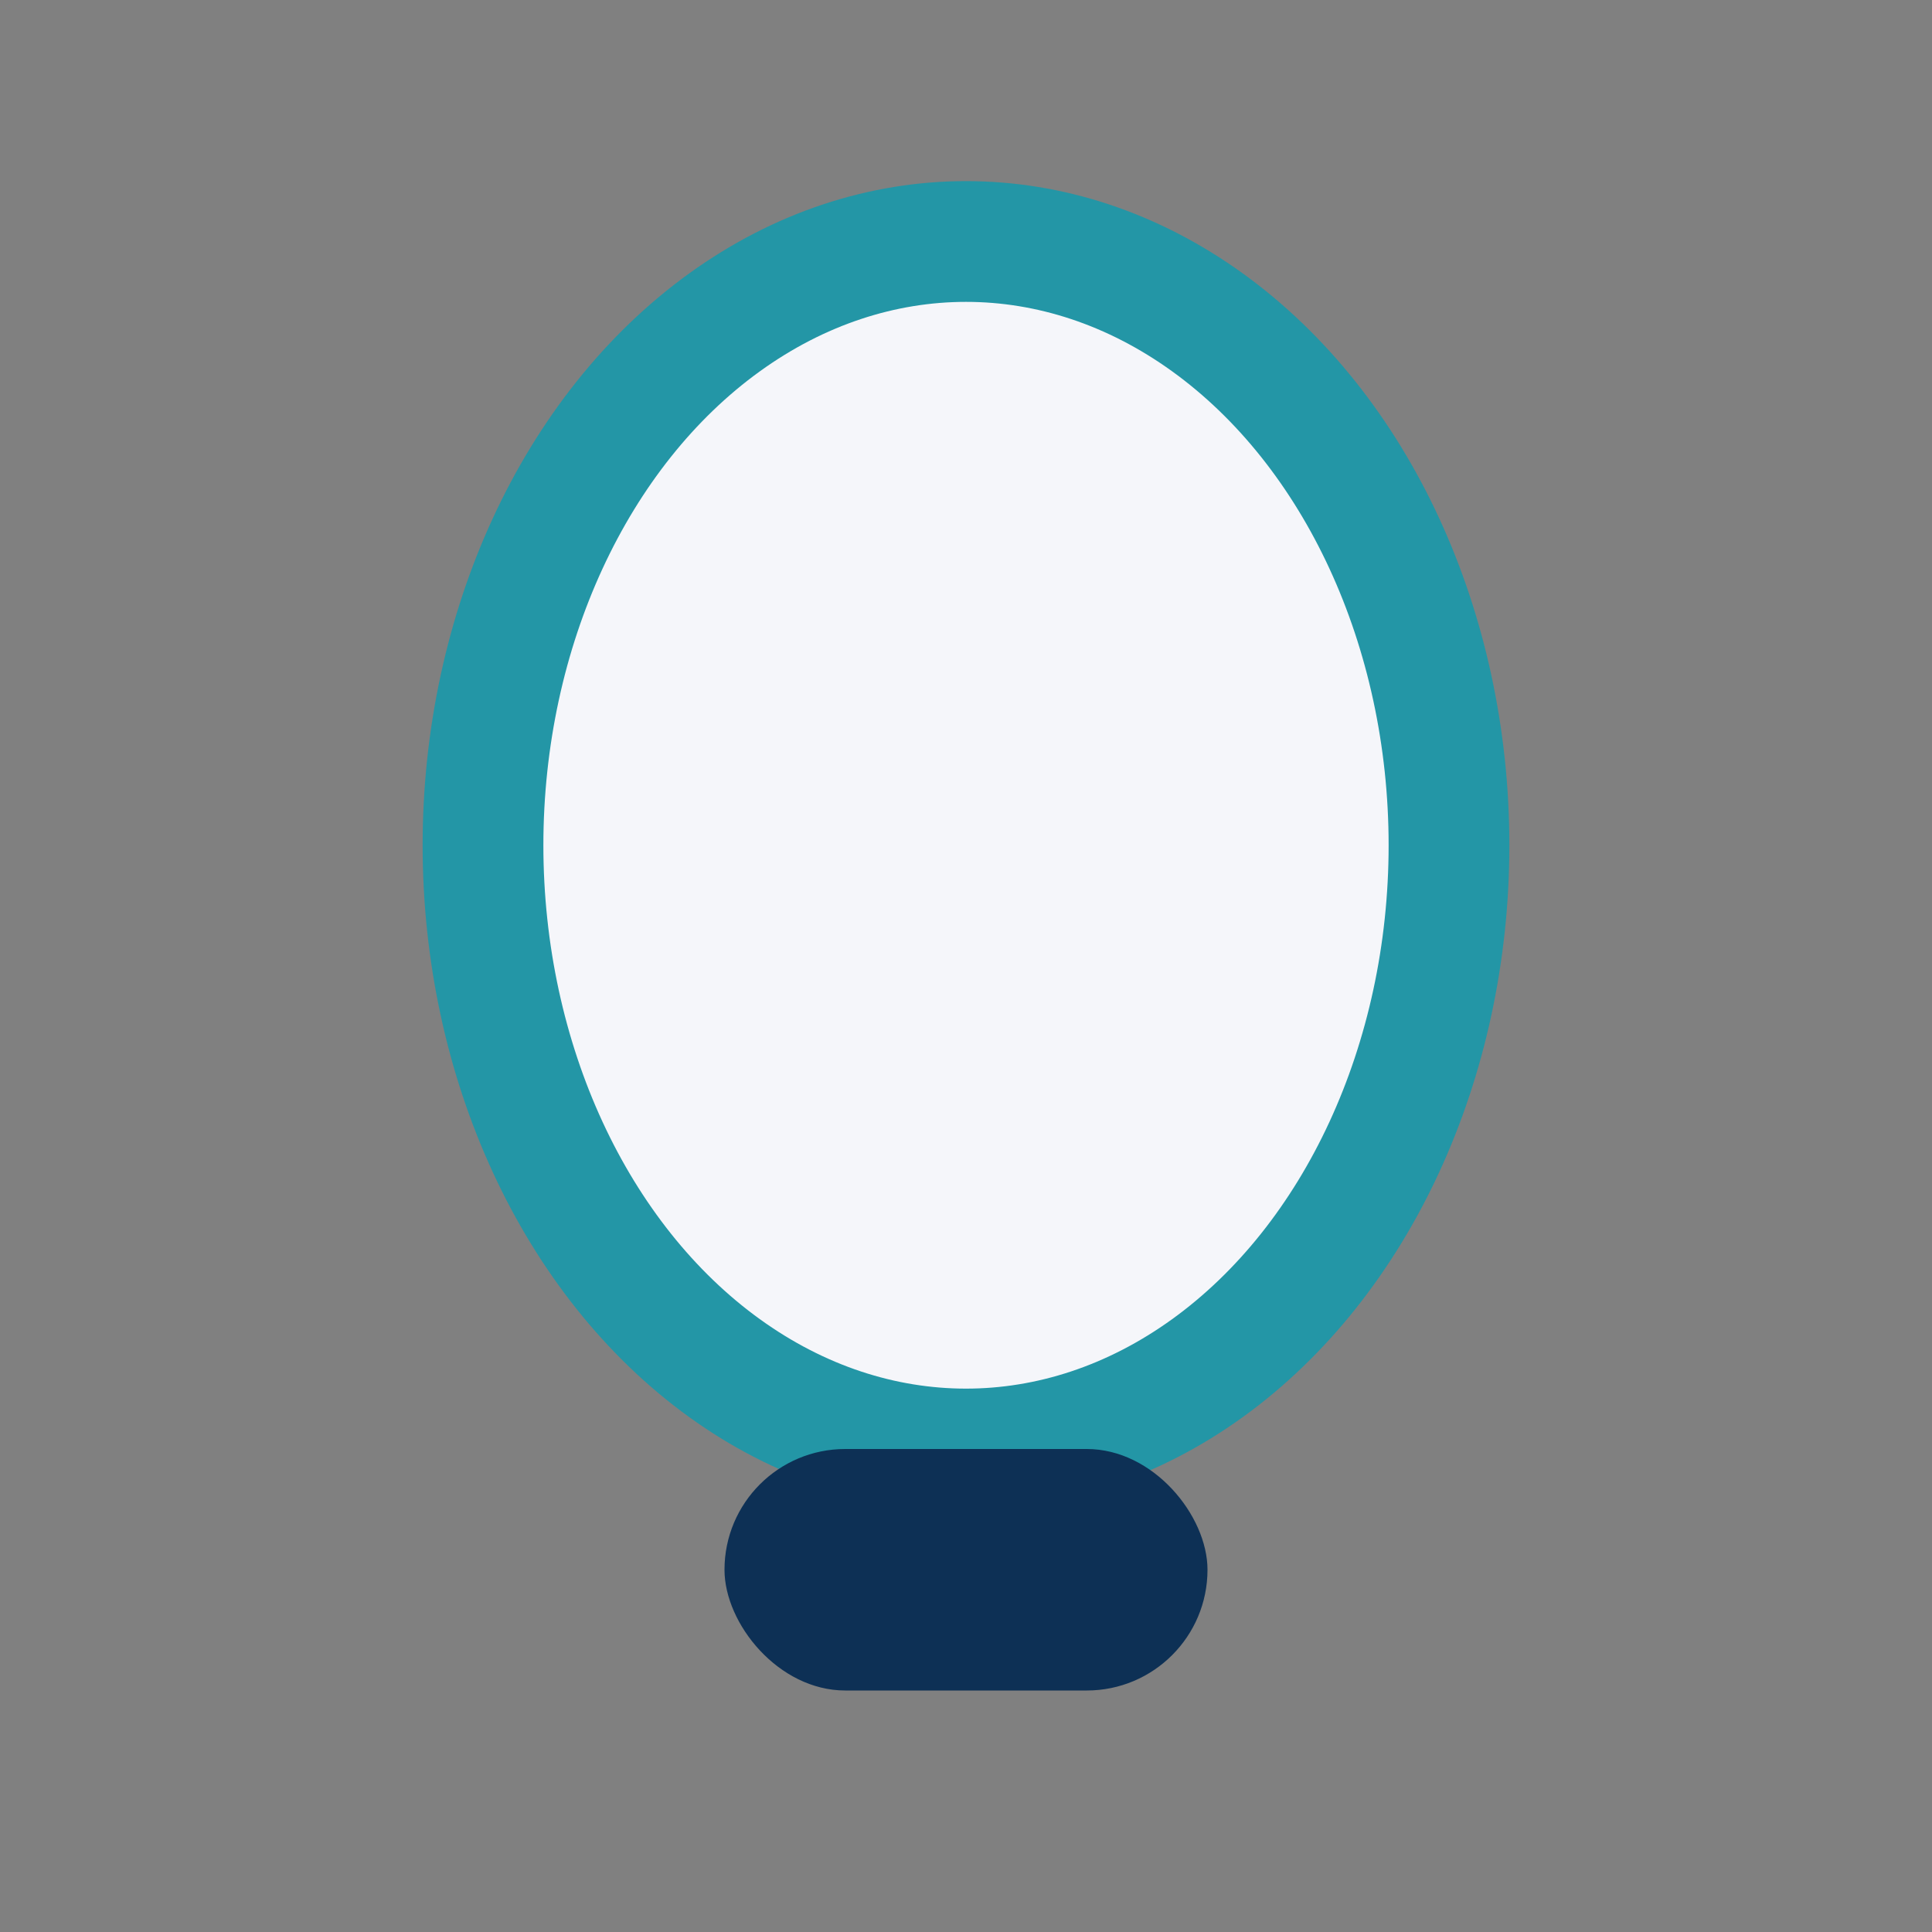 <?xml version="1.0" encoding="UTF-8"?>
<svg xmlns="http://www.w3.org/2000/svg" width="32" height="32" viewBox="0 0 32 32"><rect x="0" y="0" width="32" height="32" fill="#808080" stroke="none"/><ellipse cx="16" cy="14" rx="8" ry="10" fill="#F5F6FA" stroke="#2396A6" stroke-width="2"/><rect x="12" y="24" width="8" height="4" rx="2" fill="#0D3055"/></svg>